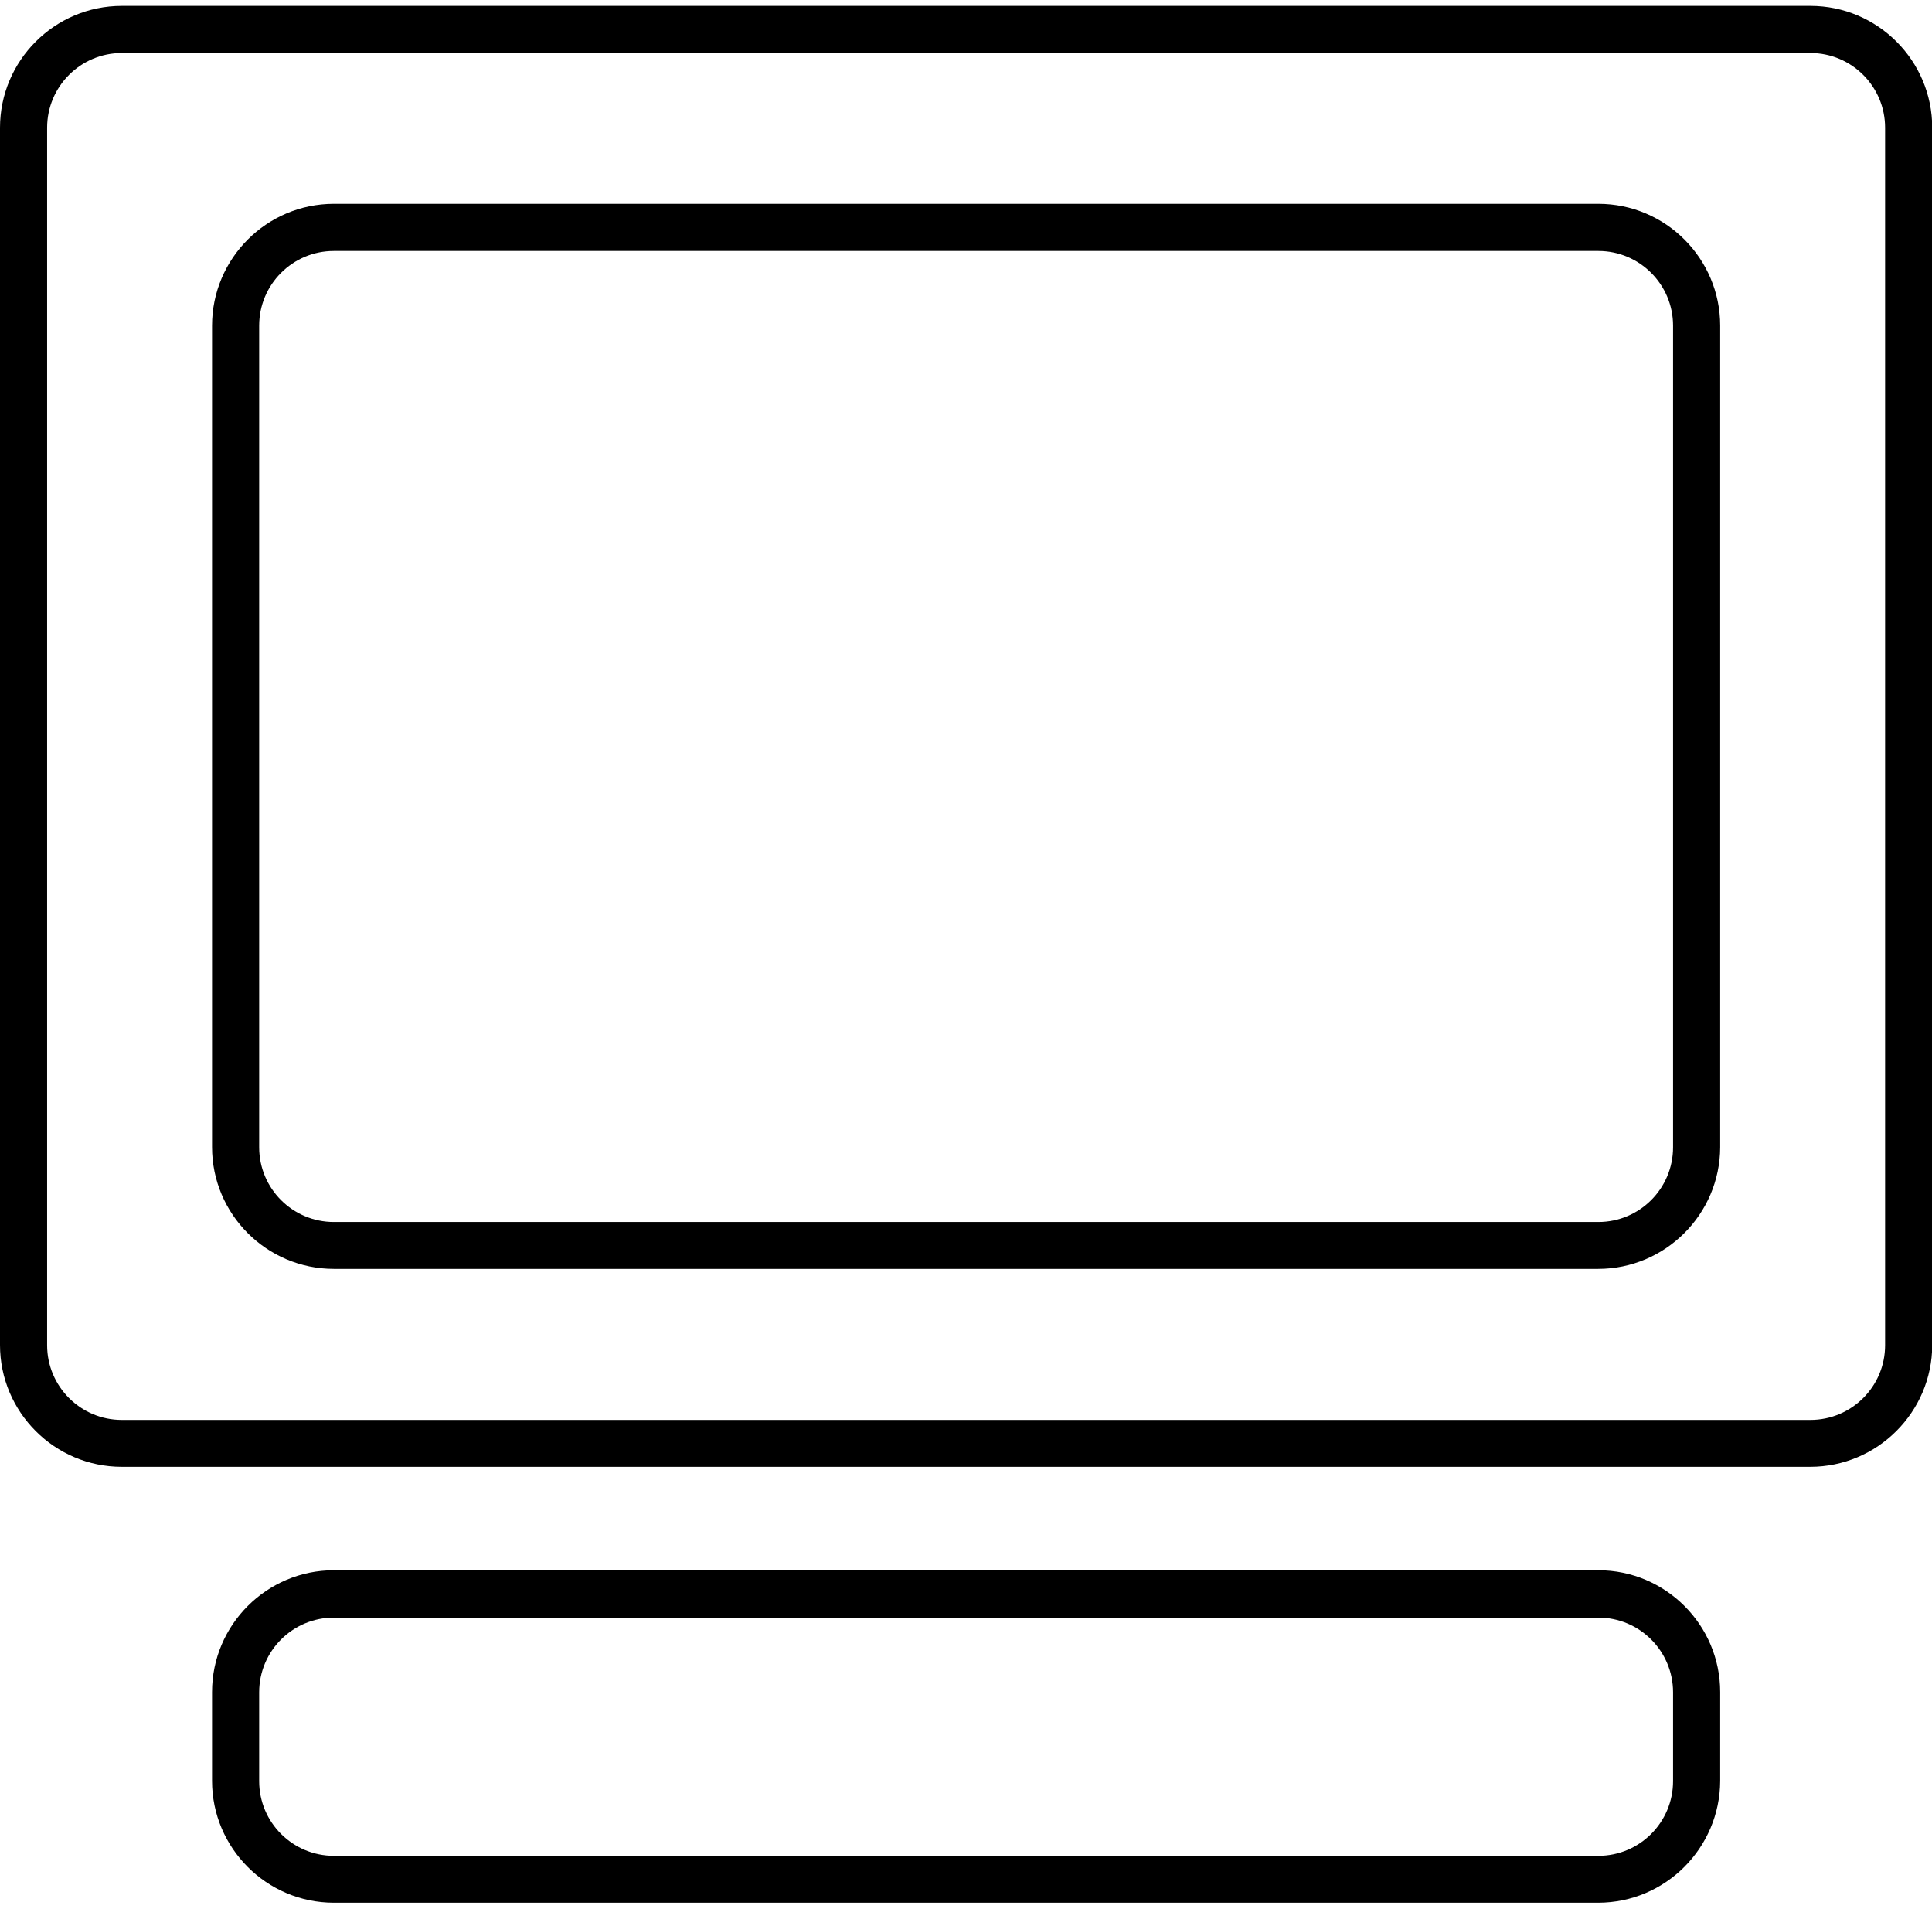 <?xml version="1.0" encoding="utf-8"?>
<!-- Generator: Adobe Illustrator 23.0.2, SVG Export Plug-In . SVG Version: 6.00 Build 0)  -->
<svg version="1.1" id="レイヤー_1" xmlns="http://www.w3.org/2000/svg" xmlns:xlink="http://www.w3.org/1999/xlink" x="0px"
	 y="0px" viewBox="0 0 82 81" style="enable-background:new 0 0 82 81;" xml:space="preserve">
<path d="M76.83,62.25H5.17C2.32,62.25,0,59.93,0,57.08V5.42c0-2.85,2.32-5.17,5.17-5.17h71.67c2.85,0,5.17,2.32,5.17,5.17v51.67
	C82,59.93,79.68,62.25,76.83,62.25z M5.17,2.25C3.42,2.25,2,3.67,2,5.42v51.67c0,1.75,1.42,3.17,3.17,3.17h71.67
	c1.75,0,3.17-1.42,3.17-3.17V5.42c0-1.75-1.42-3.17-3.17-3.17H5.17z M67.83,53.85H14.17c-2.85,0-5.17-2.32-5.17-5.17V13.82
	c0-2.85,2.32-5.17,5.17-5.17h53.67c2.85,0,5.17,2.32,5.17,5.17v34.87C73,51.53,70.68,53.85,67.83,53.85z M14.17,10.65
	c-1.75,0-3.17,1.42-3.17,3.17v34.87c0,1.75,1.42,3.17,3.17,3.17h53.67c1.75,0,3.17-1.42,3.17-3.17V13.82c0-1.75-1.42-3.17-3.17-3.17
	H14.17z M67.83,80.75H14.17c-2.85,0-5.17-2.32-5.17-5.17v-3.77c0-2.85,2.32-5.17,5.17-5.17h53.67c2.85,0,5.17,2.32,5.17,5.17v3.77
	C73,78.43,70.68,80.75,67.83,80.75z M14.17,68.65c-1.75,0-3.17,1.42-3.17,3.17v3.77c0,1.75,1.42,3.17,3.17,3.17h53.67
	c1.75,0,3.17-1.42,3.17-3.17v-3.77c0-1.75-1.42-3.17-3.17-3.17H14.17z"/>
</svg>
